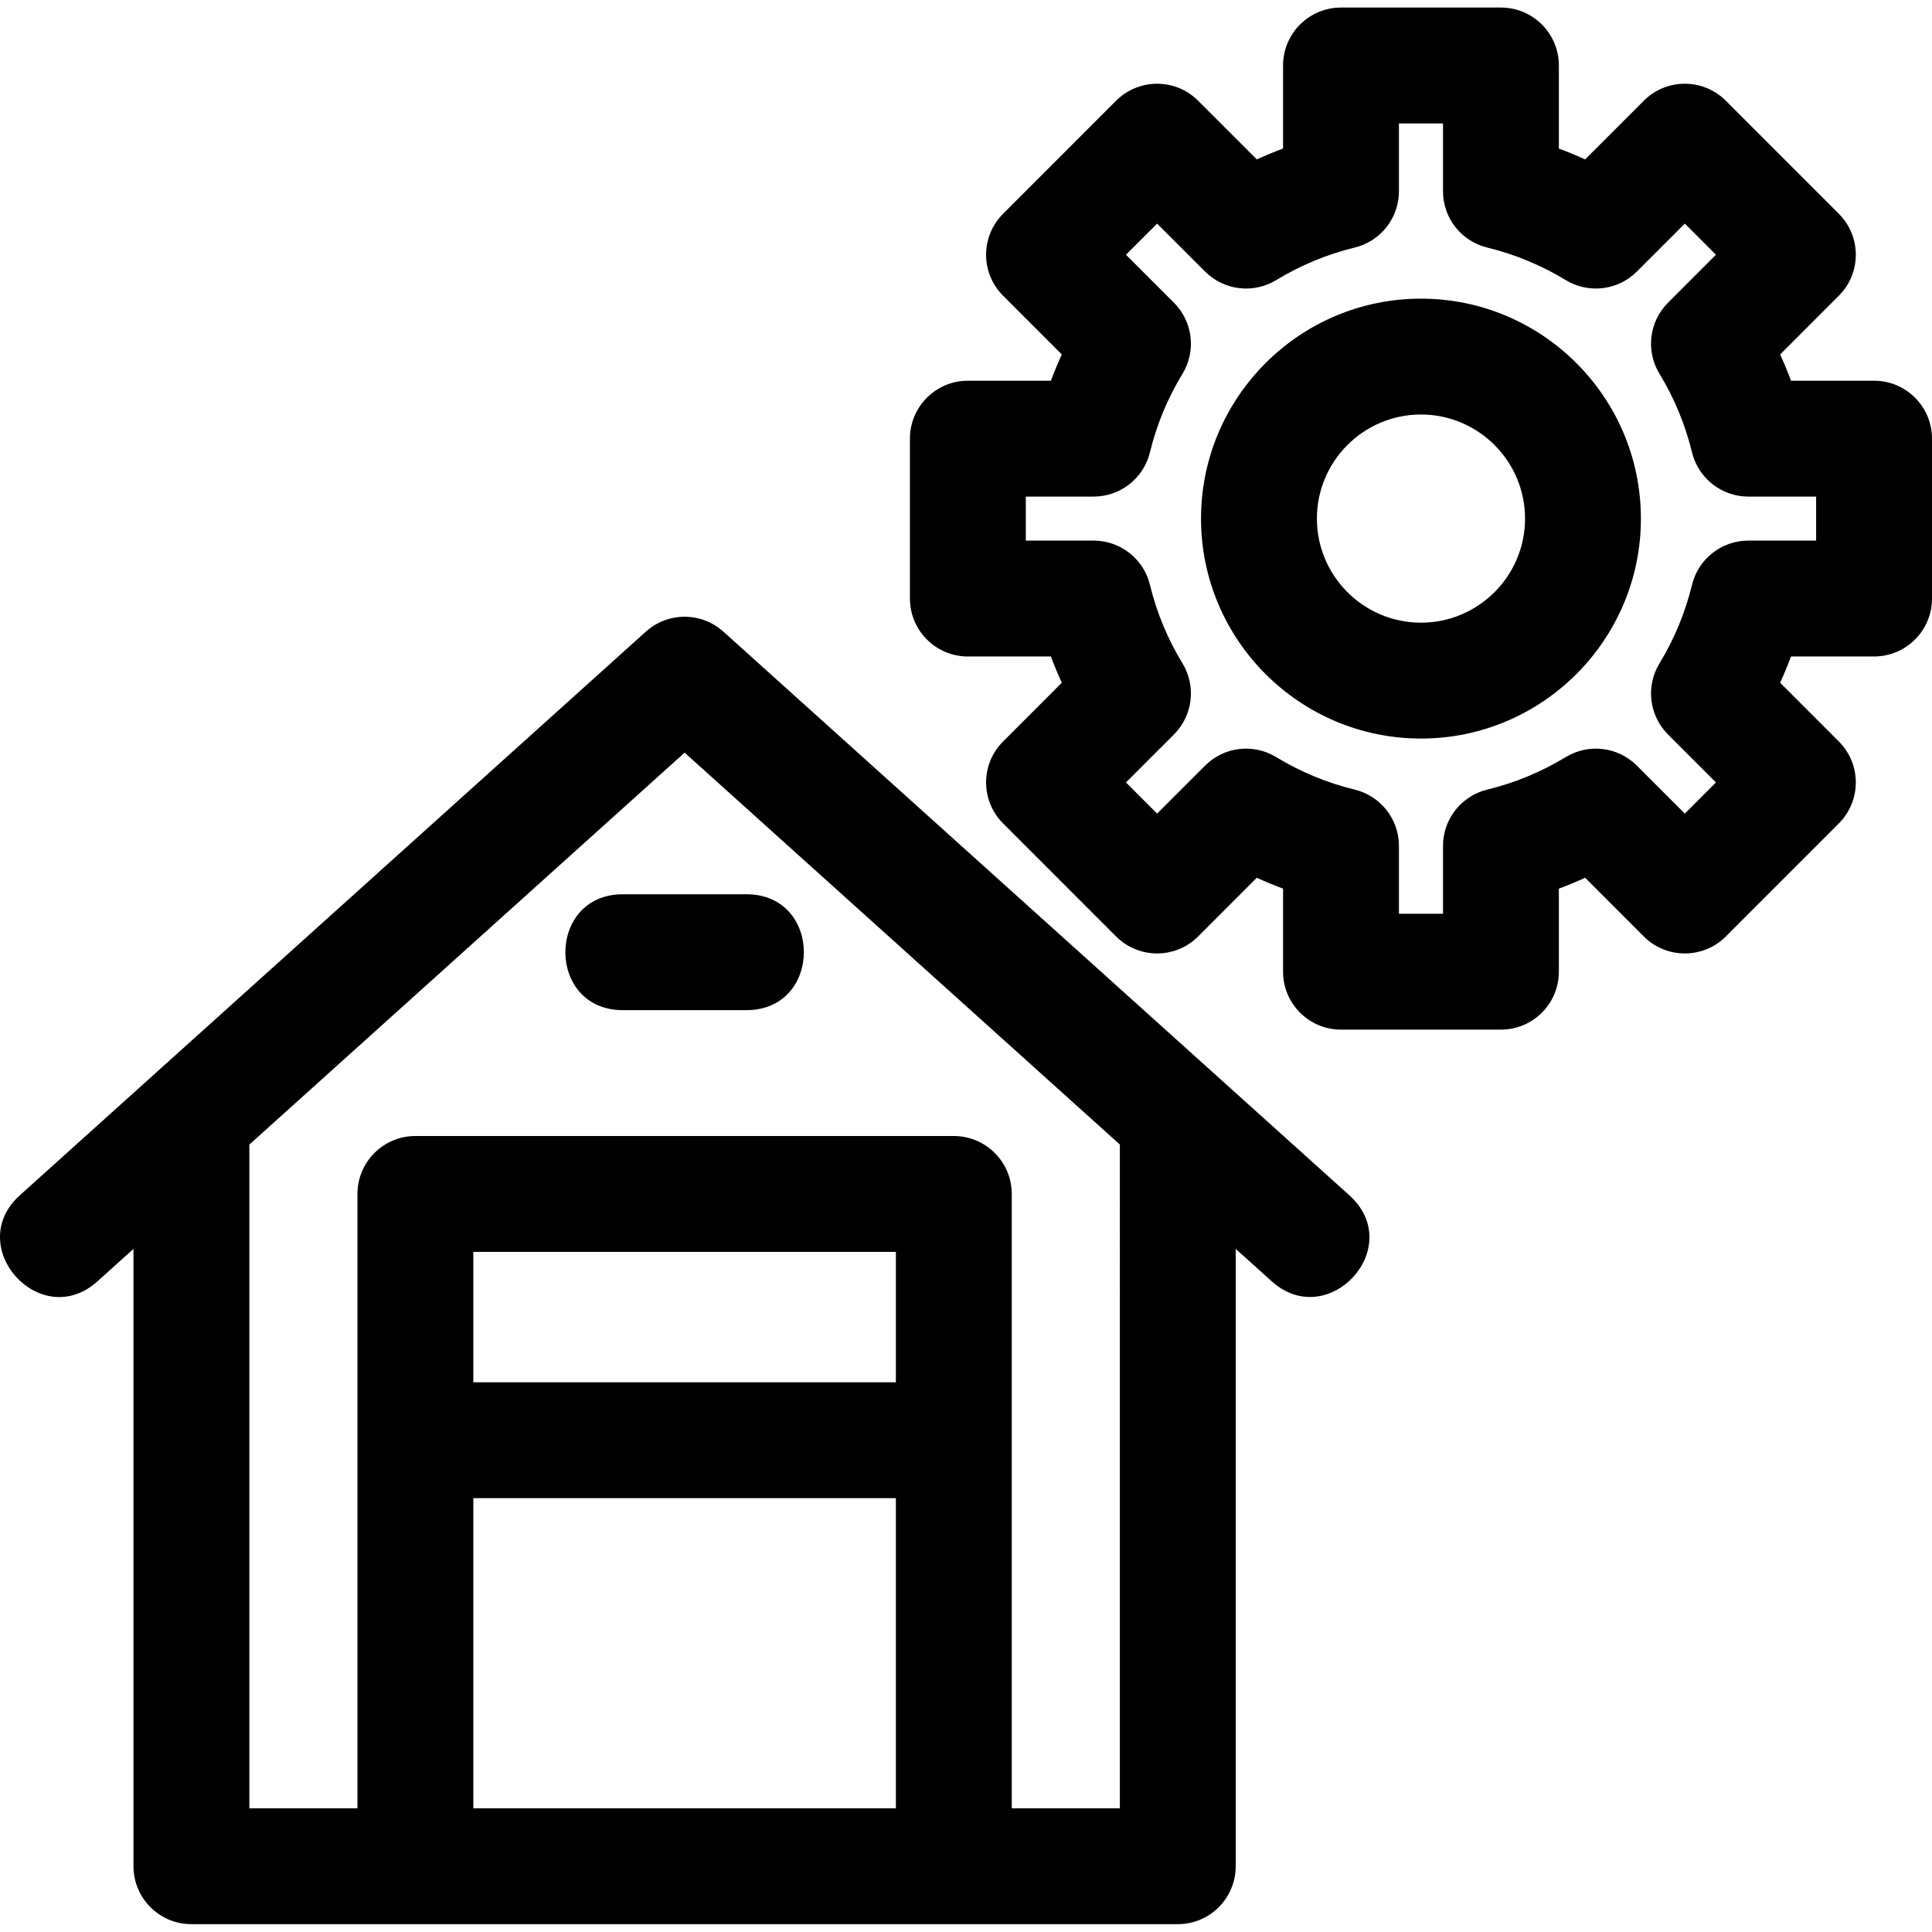 <svg height="512pt" viewBox="0 -2 512 512" width="512pt" xmlns="http://www.w3.org/2000/svg"><path d="m357.582 314.754c-45.547-41-12.406-11.156-165.875-149.363-5.844-5.258-14.707-5.258-20.551 0-153.477 138.199-120.344 108.367-165.887 149.363-15.07 13.578 5.453 36.398 20.555 22.816l9.551-8.598v163.602c0 8.484 6.875 15.352 15.352 15.352h261.398c8.477 0 15.352-6.867 15.352-15.352v-163.602l9.551 8.598c15.004 13.488 35.805-9.074 20.555-22.816zm-232.148 162.465v-82.199h111.984v82.199zm111.984-112.902h-111.984v-34.555h111.984zm59.355 112.902h-28.648c0-7.711 0-156.316 0-162.812 0-8.473-6.879-15.352-15.355-15.352h-142.688c-8.477 0-15.355 6.879-15.355 15.352v162.812h-28.648v-175.891l115.352-103.867 115.344 103.855zm0 0"/><path d="m496.648 98.895h-22.016c-.871-2.367-1.832-4.68-2.879-6.961l15.559-15.566c5.996-6 5.996-15.723 0-21.711l-29.957-29.969c-6-5.996-15.723-5.996-21.723 0l-15.555 15.559c-2.293-1.043-4.605-2.008-6.961-2.879v-22.016c0-8.473-6.879-15.352-15.352-15.352h-42.387c-8.473 0-15.352 6.879-15.352 15.352v22.016c-2.355.871-4.68 1.836-6.961 2.879l-15.559-15.559c-5.996-5.996-15.719-5.996-21.719 0l-29.957 29.969c-6.031 6.012-5.973 15.758 0 21.711l15.559 15.566c-1.047 2.281-2.008 4.605-2.887 6.961h-22.008c-8.473 0-15.352 6.867-15.352 15.352v42.375c0 8.473 6.879 15.352 15.352 15.352h22.008c.879 2.355 1.84 4.68 2.887 6.961l-15.559 15.566c-6.031 6.012-5.973 15.758 0 21.711l29.957 29.969c6 5.988 15.723 5.988 21.719 0l15.559-15.566c2.281 1.043 4.605 2.004 6.961 2.883v22.008c0 8.484 6.879 15.352 15.352 15.352h42.387c8.473 0 15.352-6.867 15.352-15.352v-22.008c2.355-.879 4.676-1.84 6.961-2.883l15.555 15.566c6 5.988 15.723 5.988 21.723 0l29.957-29.969c5.996-6 5.996-15.723 0-21.711l-15.559-15.566c1.047-2.281 2.008-4.605 2.879-6.961h22.016c8.473 0 15.352-6.879 15.352-15.352v-42.375c0-8.484-6.879-15.352-15.352-15.352zm-15.355 42.371h-17.98c-7.074 0-13.234 4.844-14.914 11.723-1.793 7.348-4.688 14.359-8.617 20.809-3.688 6.047-2.754 13.836 2.25 18.84l12.711 12.715-8.246 8.258-12.715-12.711c-5.004-5.016-12.793-5.945-18.844-2.262-6.457 3.93-13.457 6.828-20.809 8.617-6.875 1.68-11.719 7.84-11.719 14.922v17.977h-11.676v-17.977c0-7.082-4.844-13.242-11.723-14.922-7.348-1.789-14.348-4.688-20.809-8.617-6.047-3.684-13.836-2.754-18.84 2.262l-12.715 12.711-8.25-8.258 12.715-12.715c5.004-5.004 5.934-12.793 2.262-18.84-3.941-6.461-6.84-13.461-8.629-20.809-1.668-6.879-7.832-11.723-14.914-11.723h-17.984v-11.668h17.984c7.082 0 13.246-4.852 14.914-11.727 1.789-7.352 4.688-14.352 8.629-20.809 3.672-6.051 2.742-13.828-2.262-18.836l-12.715-12.719 8.25-8.25 12.715 12.711c5.004 5.004 12.793 5.945 18.84 2.262 6.461-3.93 13.461-6.836 20.809-8.629 6.879-1.668 11.723-7.828 11.723-14.914v-17.98h11.676v17.98c0 7.086 4.844 13.246 11.719 14.914 7.352 1.793 14.352 4.699 20.809 8.629 6.062 3.676 13.84 2.742 18.844-2.262l12.715-12.711 8.246 8.25-12.711 12.719c-5.004 5.008-5.938 12.785-2.25 18.836 3.93 6.457 6.824 13.457 8.617 20.809 1.68 6.875 7.84 11.727 14.914 11.727h17.98zm0 0"/><path d="m376.578 77.145c-32.148 0-58.293 26.148-58.293 58.289s26.145 58.289 58.293 58.289c32.137 0 58.277-26.148 58.277-58.289s-26.141-58.289-58.277-58.289zm0 85.871c-15.211 0-27.586-12.371-27.586-27.582 0-15.211 12.375-27.586 27.586-27.586 15.199 0 27.574 12.375 27.574 27.586 0 15.211-12.375 27.582-27.574 27.582zm0 0"/><path d="m165.055 265.699h32.754c20.281 0 20.316-30.707 0-30.707h-32.754c-20.281 0-20.316 30.707 0 30.707zm0 0"/></svg>